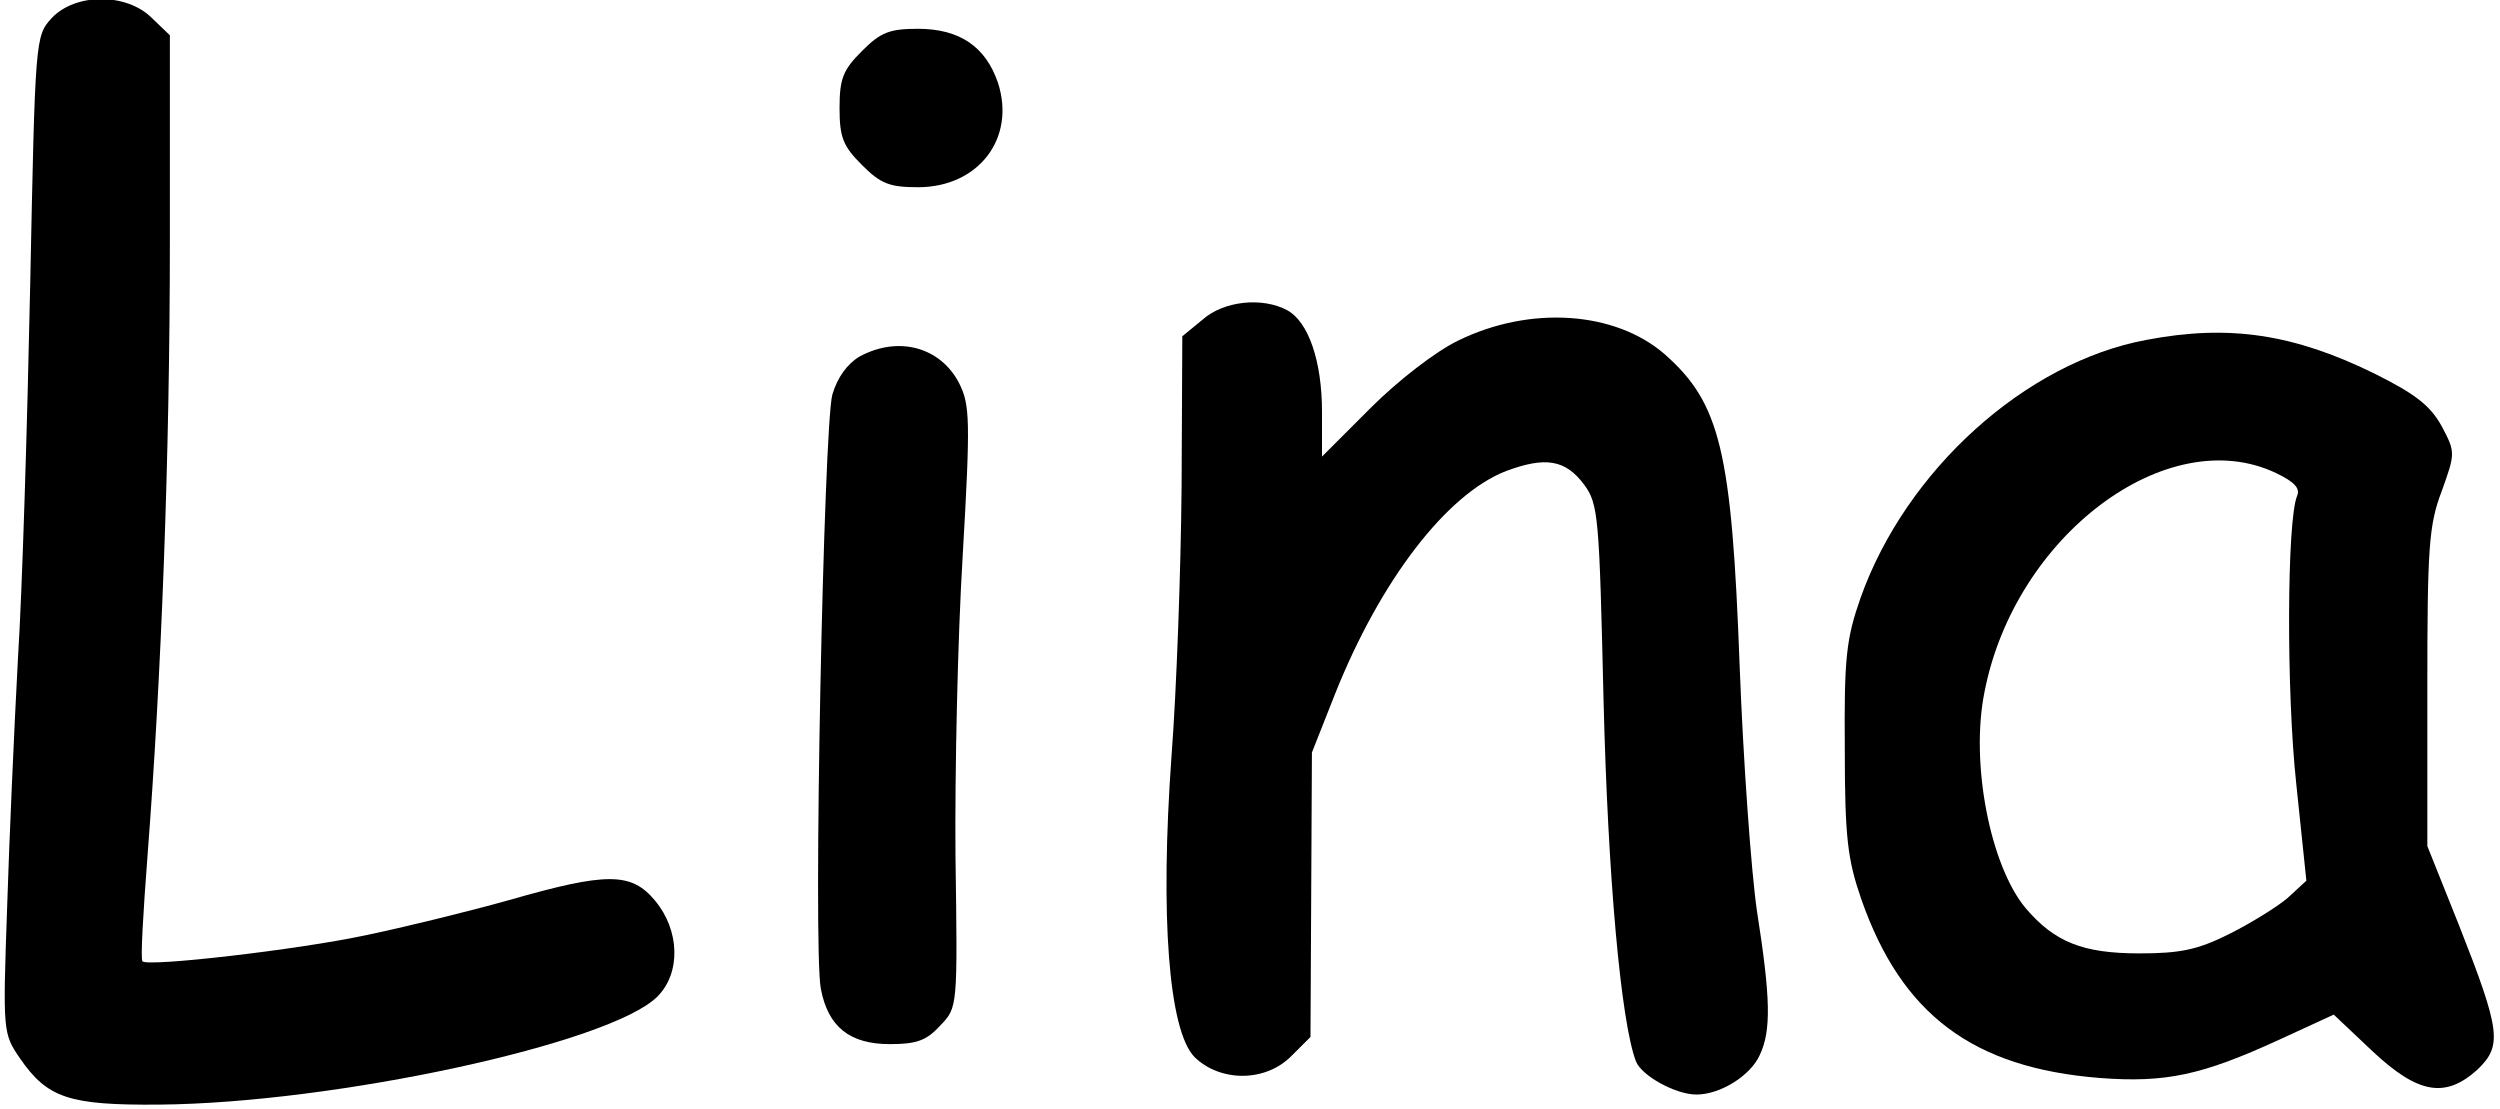 <?xml version="1.0" encoding="UTF-8" standalone="yes"?>
<svg version="1.0" xmlns="http://www.w3.org/2000/svg" width="91.43mm" height="40.556mm" viewBox="0 0 346 154" preserveAspectRatio="xMidYMid meet">
  <g transform="translate(0,154) scale(0.1,-0.1)" fill="#000000" stroke="none">
    <path d="M66 1515 c-23 -25 -23 -28 -30 -372 -4 -192 -11 -424 -17 -518 -5
-93 -12 -249 -15 -345 -6 -173 -6 -175 18 -210 38 -55 68 -65 193 -64 244 2
627 85 692 150 33 33 31 92 -3 133 -33 40 -67 40 -203 1 -57 -16 -147 -38
-200 -49 -94 -20 -302 -44 -309 -36 -3 2 1 68 7 147 19 246 31 552 31 851 l0
288 -25 24 c-35 35 -106 35 -139 0z"/>
    <path d="M1191 1469 c-26 -26 -31 -38 -31 -79 0 -41 5 -53 31 -79 26 -26 38
-31 78 -31 84 0 136 68 111 145 -17 50 -53 75 -111 75 -40 0 -52 -5 -78 -31z"/>
    <path d="M1664 1096 l-28 -23 -1 -209 c-1 -115 -7 -283 -14 -374 -16 -223 -4
-381 32 -418 36 -35 99 -35 135 2 l26 26 1 197 1 198 32 81 c63 158 155 278
238 310 54 20 82 16 108 -19 20 -27 21 -45 27 -300 6 -244 24 -446 45 -501 8
-20 55 -46 84 -46 33 0 75 26 88 55 16 34 15 79 -4 200 -8 55 -19 208 -24 340
-11 299 -27 365 -104 433 -69 60 -187 68 -287 19 -31 -15 -83 -55 -122 -94
l-67 -67 0 62 c0 71 -19 125 -48 141 -35 19 -89 13 -118 -13z"/>
    <path d="M2975 1068 c-168 -31 -334 -181 -397 -358 -20 -57 -23 -83 -22 -210
0 -124 4 -154 23 -209 56 -160 155 -234 331 -248 92 -7 142 4 249 53 l76 35
54 -51 c63 -59 101 -66 146 -25 34 33 32 53 -26 200 l-44 110 0 220 c0 194 2
226 20 273 19 53 19 54 0 90 -16 29 -37 45 -93 73 -112 55 -202 69 -317 47z
m180 -185 c25 -12 34 -21 29 -32 -14 -34 -15 -271 -1 -400 l14 -134 -26 -24
c-14 -12 -51 -35 -81 -50 -44 -22 -68 -27 -125 -27 -79 0 -118 16 -158 63 -49
59 -77 201 -57 300 42 217 254 376 405 304z"/>
    <path d="M1188 1045 c-17 -10 -31 -29 -38 -53 -12 -43 -27 -769 -16 -825 10
-53 40 -77 96 -77 37 0 51 5 70 26 24 25 24 25 21 235 -1 115 3 303 10 417 11
190 10 210 -5 240 -26 50 -84 66 -138 37z"/>
  </g>
</svg>